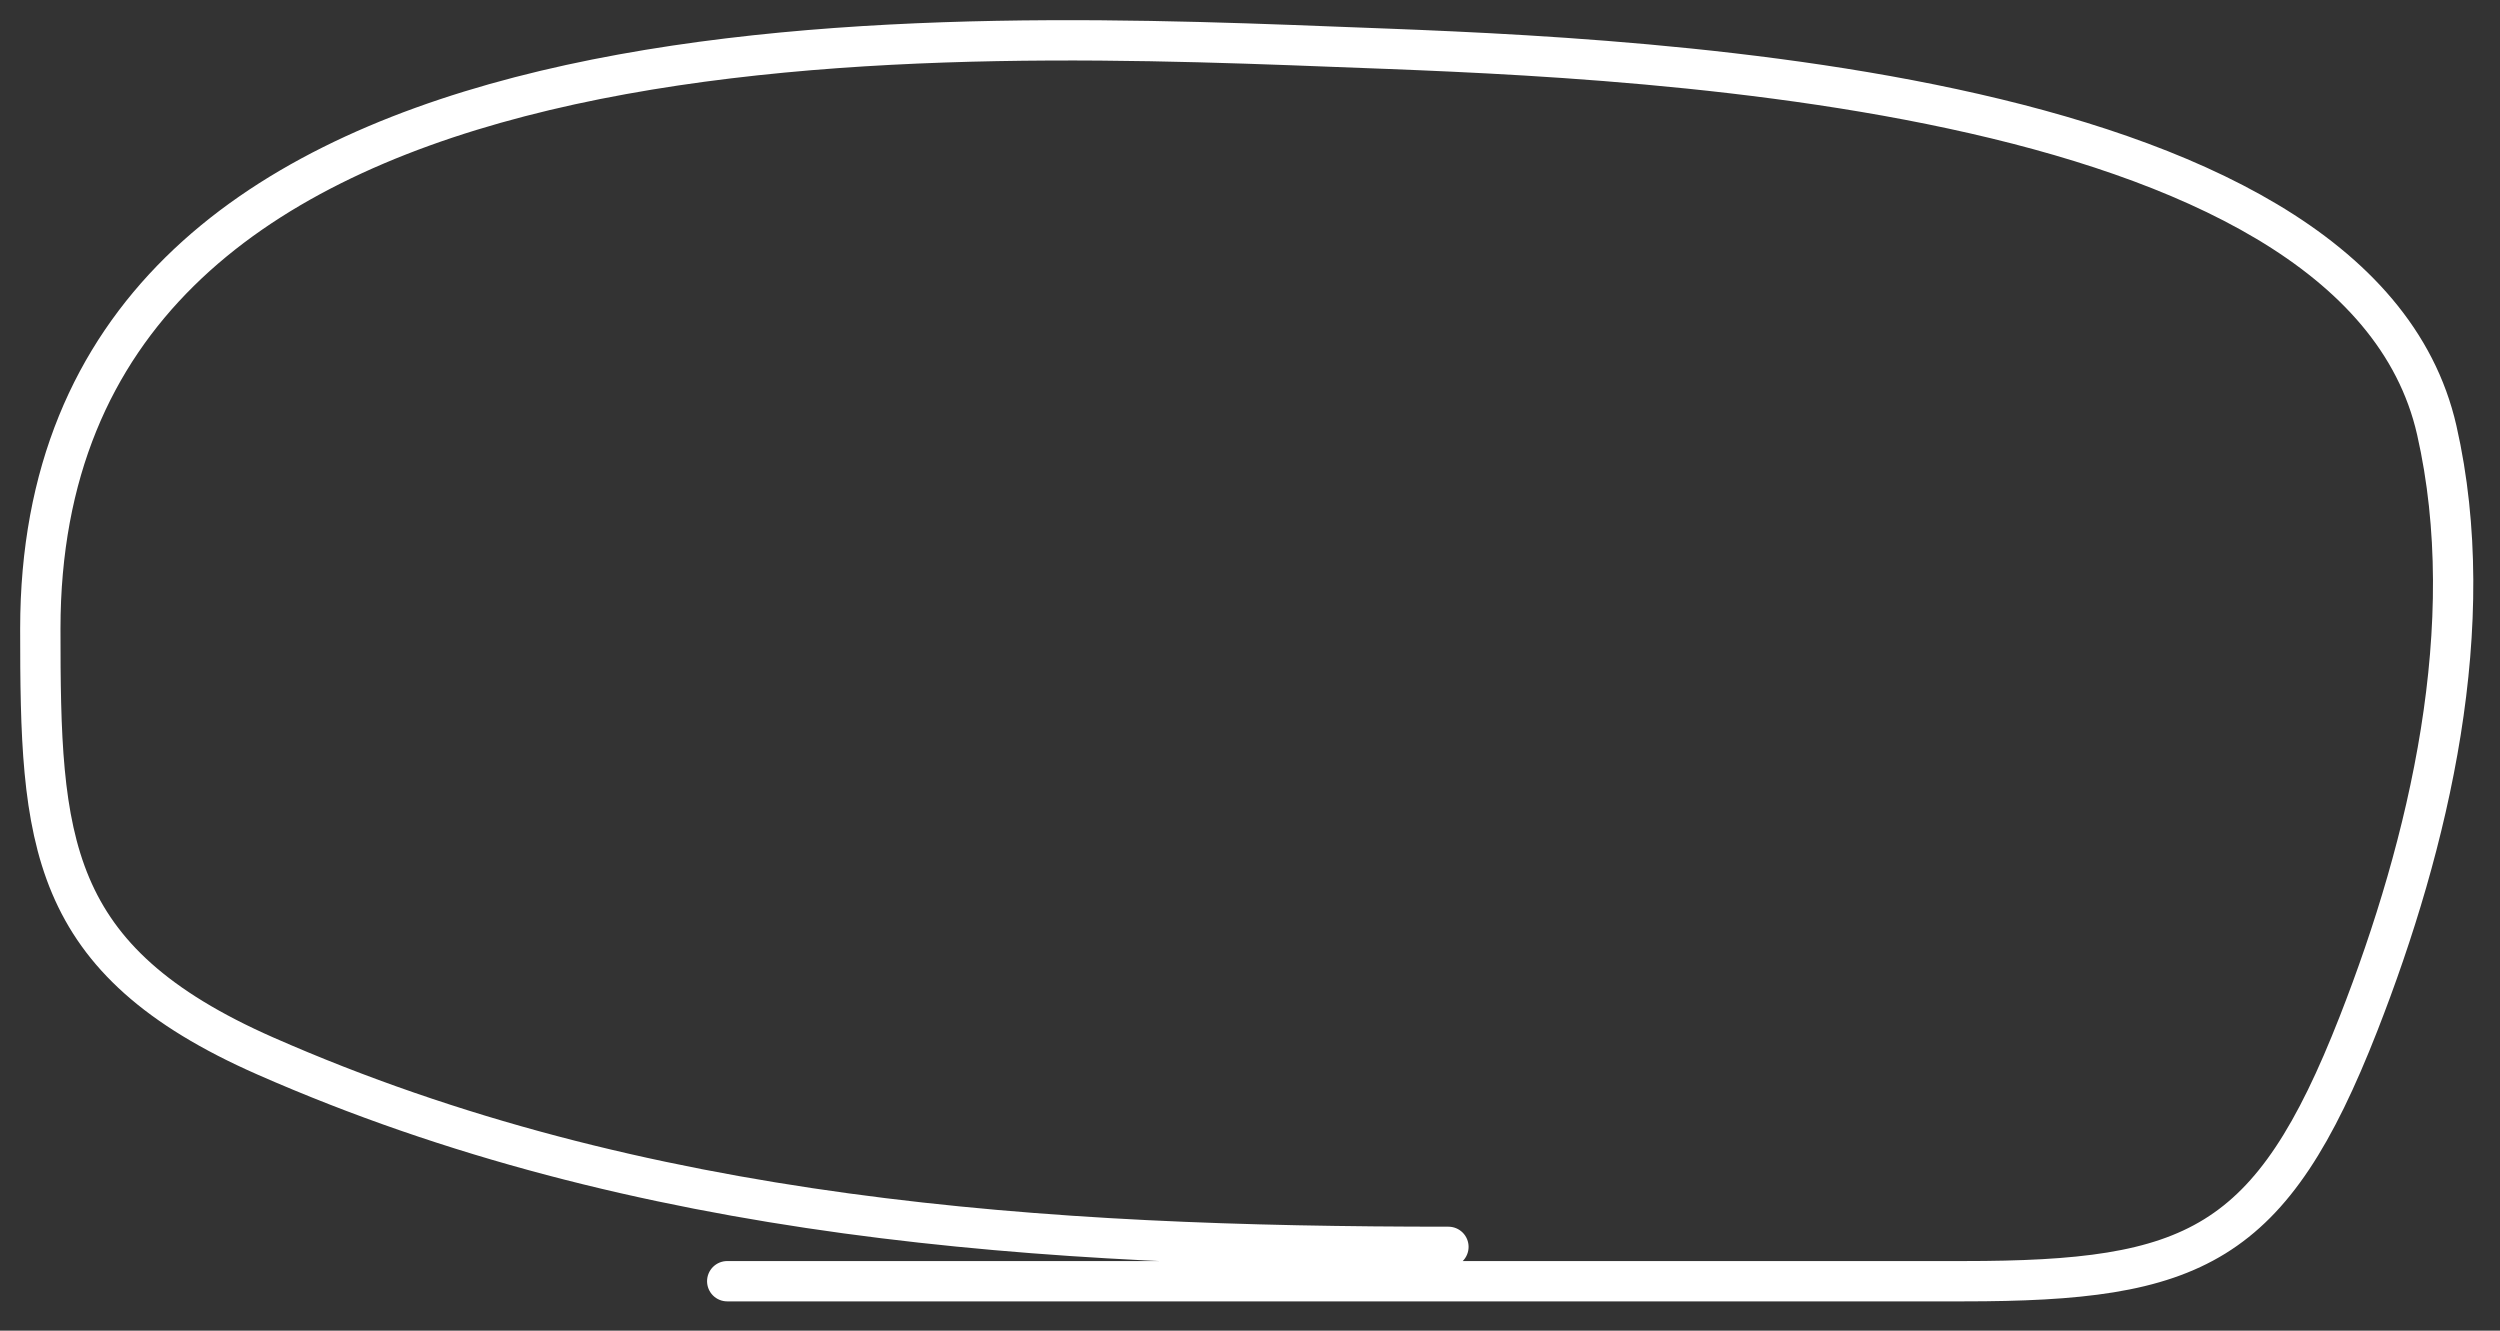 <?xml version="1.0" encoding="UTF-8"?> <svg xmlns="http://www.w3.org/2000/svg" width="62" height="33" viewBox="0 0 62 33" fill="none"><rect x="0" y="0" width="62" height="33" fill="#333333" stroke="none"/> <path d="M18.035 31.774C28.255 31.774 38.476 31.774 48.697 31.774C54.422 31.774 56.32 30.937 58.492 25.386C60.246 20.903 61.528 15.493 60.432 10.67C58.427 1.846 39.544 1.412 33.082 1.159C22.01 0.725 1 0.091 1 15.591C1 20.846 1.147 23.798 6.584 26.19C15.887 30.284 25.895 30.922 35.921 30.922" stroke="white" stroke-linecap="round"></path> </svg> 